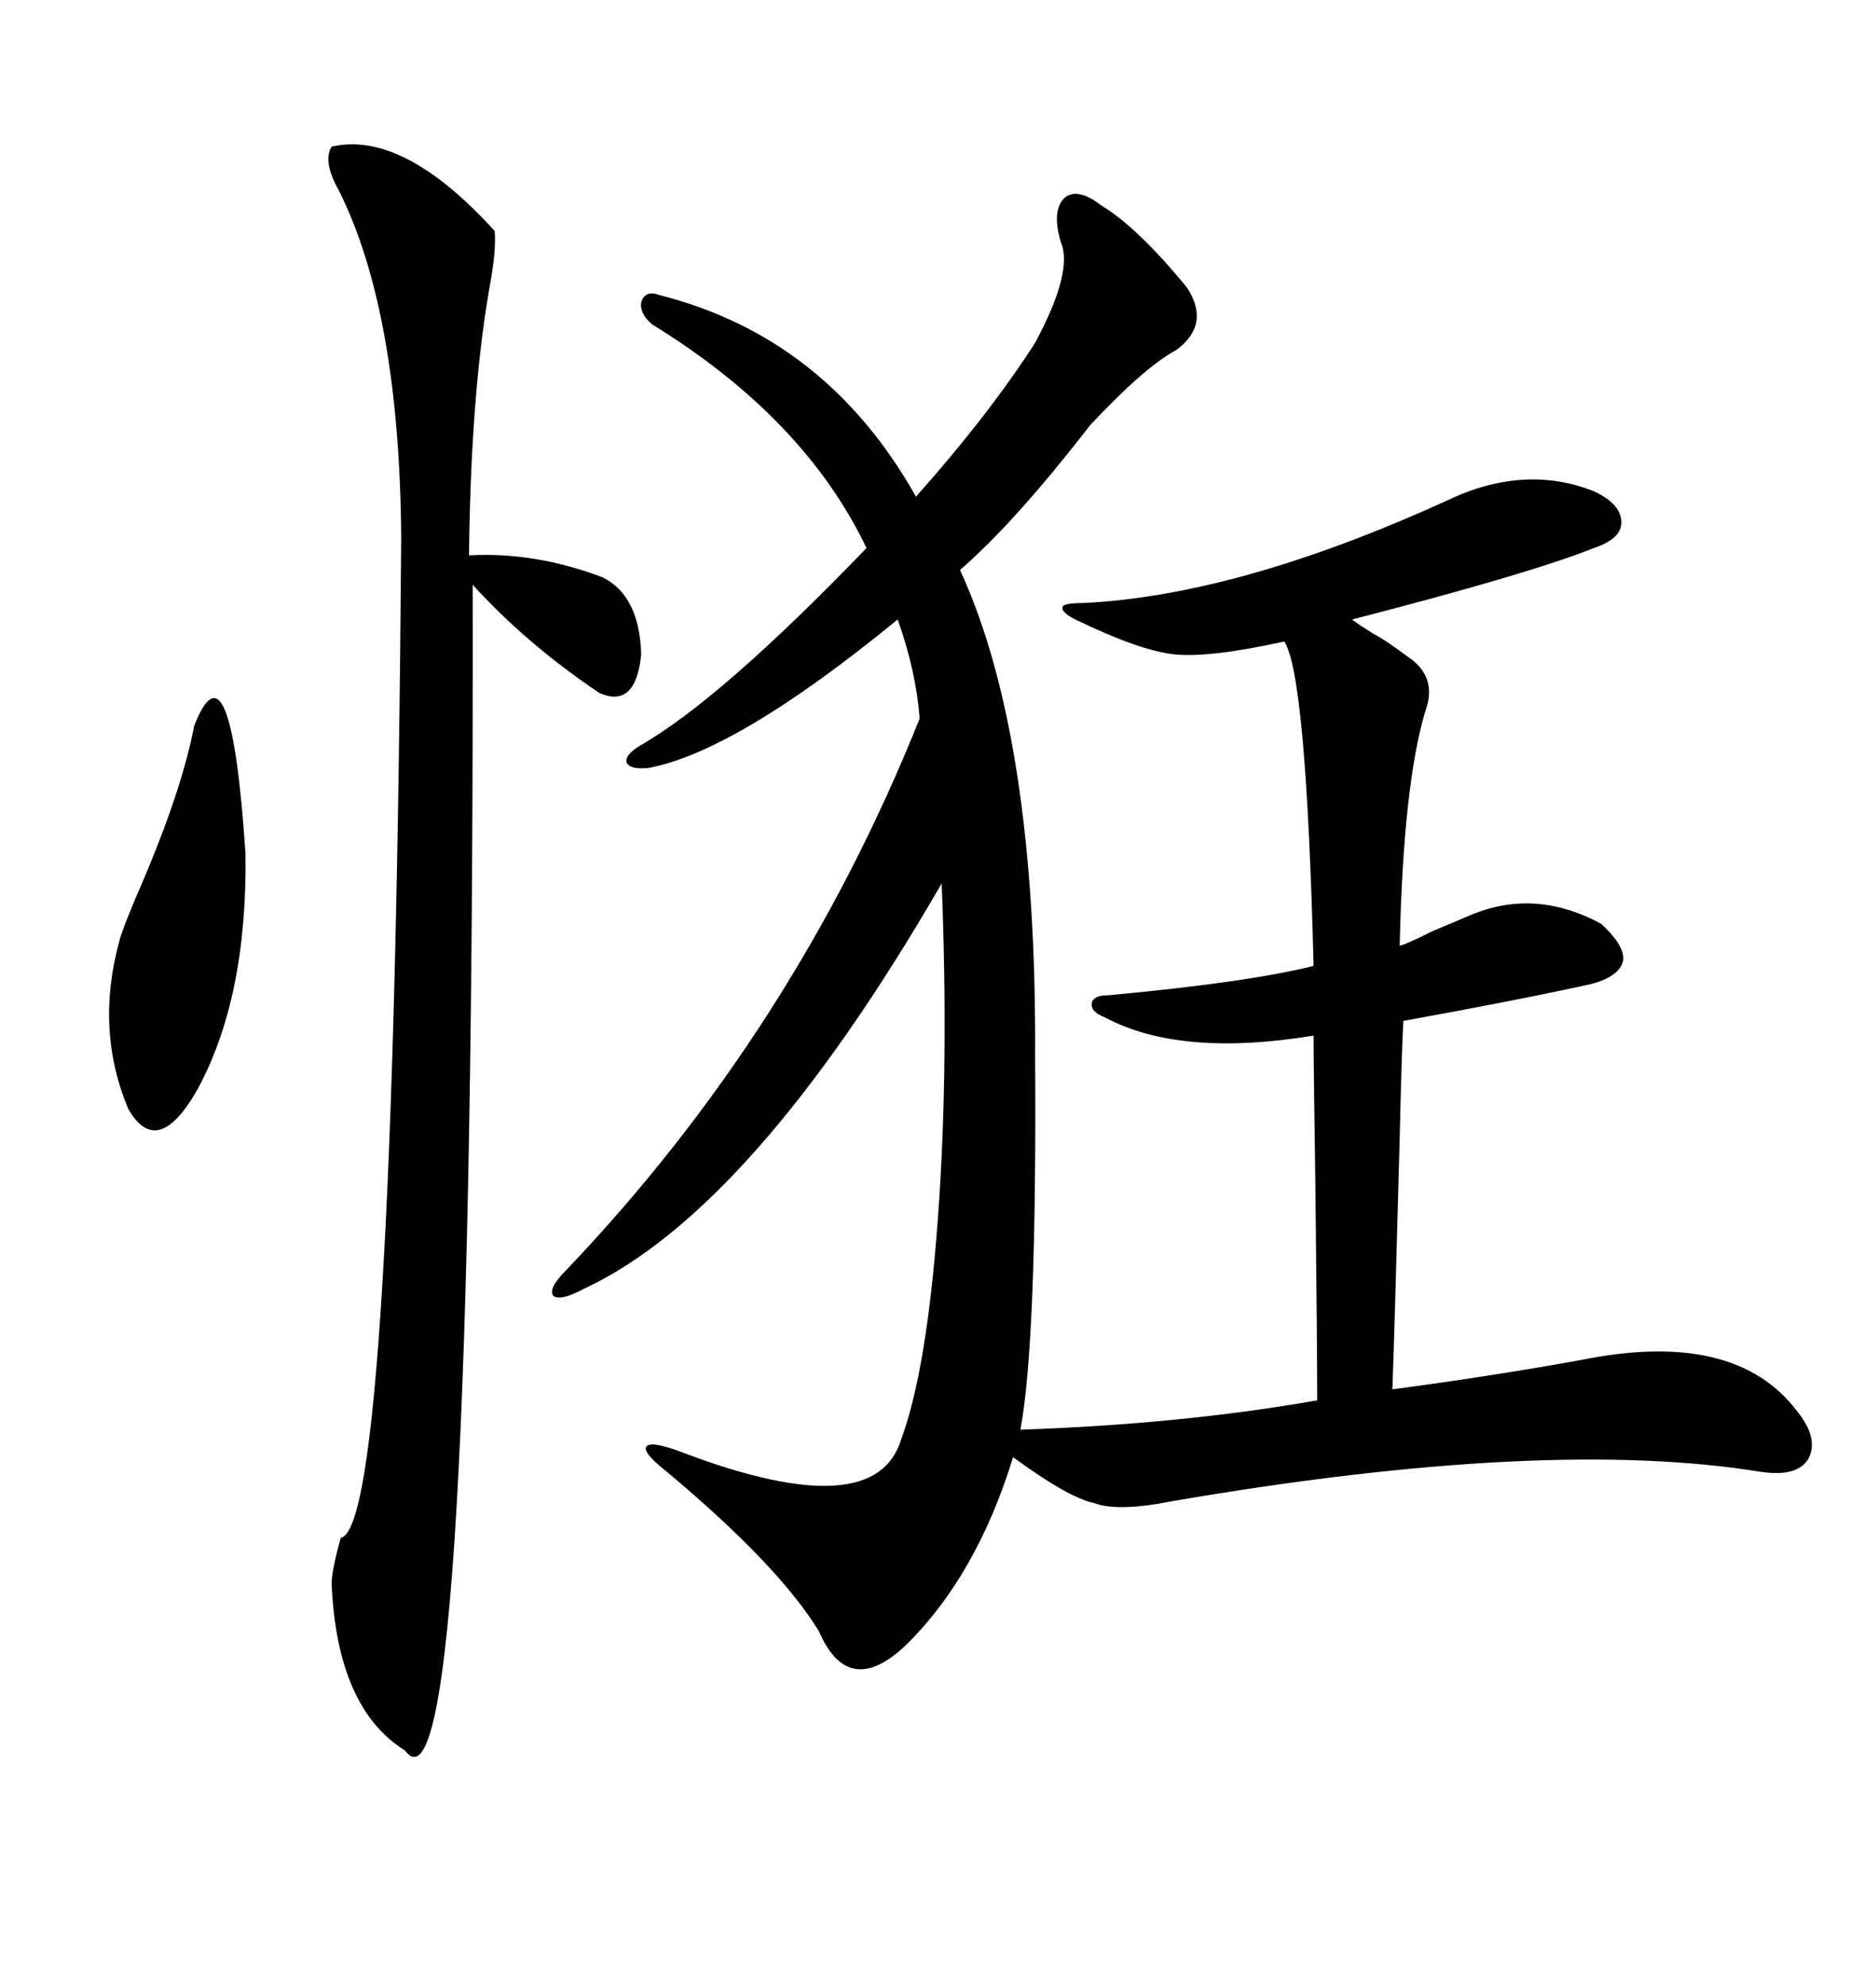 <svg xmlns="http://www.w3.org/2000/svg" xmlns:xlink="http://www.w3.org/1999/xlink" width="300" height="317.285"><path d="M176.07 32.81L176.07 32.81Q181.93 36.33 189.84 46.00L189.84 46.00Q193.65 51.86 188.09 55.96L188.09 55.96Q183.11 58.59 174.32 67.97L174.32 67.97Q162.30 83.50 153.52 91.11L153.52 91.11Q165.82 117.77 165.53 169.04L165.53 169.04Q165.82 214.45 163.18 228.52L163.18 228.52Q188.96 227.64 210.64 223.83L210.64 223.83Q210.64 215.63 210.35 189.84L210.35 189.84Q210.06 170.21 210.06 165.53L210.06 165.53Q188.67 169.04 176.66 162.60L176.66 162.60Q174.32 161.72 174.61 160.25L174.61 160.25Q174.90 159.08 177.25 159.08L177.25 159.08Q199.51 157.03 210.06 154.39L210.06 154.39Q208.89 107.81 205.37 102.54L205.37 102.54Q193.36 105.18 187.79 104.59L187.79 104.59Q182.23 104.00 171.97 99.02L171.97 99.02Q169.63 97.85 169.92 96.97L169.92 96.97Q170.21 96.39 173.14 96.39L173.14 96.39Q198.05 95.21 231.45 79.98L231.45 79.98Q243.75 74.12 254.88 78.52L254.88 78.52Q259.28 80.57 259.28 83.50L259.28 83.50Q259.28 86.13 254.88 87.60L254.88 87.60Q244.63 91.70 216.21 99.02L216.21 99.02Q217.38 99.90 219.73 101.37L219.73 101.37Q221.48 102.25 225 104.88L225 104.88Q229.98 108.11 227.93 113.67L227.93 113.67Q224.41 125.39 223.83 151.17L223.83 151.17Q225 150.88 229.10 148.83L229.10 148.83Q232.62 147.36 234.67 146.48L234.67 146.48Q245.21 141.80 256.05 147.66L256.05 147.66Q259.86 151.17 259.57 153.52L259.57 153.52Q258.98 156.15 254.30 157.32L254.30 157.32Q242.29 159.96 224.41 163.18L224.41 163.18Q224.12 169.04 223.83 181.93L223.83 181.93Q222.95 215.04 222.66 222.07L222.66 222.07Q238.18 220.02 252.83 217.38L252.83 217.38Q277.44 212.40 287.40 225.59L287.40 225.59Q290.92 229.98 289.16 233.20L289.16 233.20Q287.40 236.13 281.54 235.25L281.54 235.25Q247.27 229.69 187.50 239.94L187.50 239.94Q178.71 241.70 174.90 240.23L174.90 240.23Q170.80 239.36 162.01 232.91L162.01 232.91Q156.15 251.95 144.73 263.09L144.73 263.09Q135.64 271.58 130.96 260.74L130.96 260.74Q124.51 250.20 106.64 235.25L106.64 235.25Q102.54 232.03 103.42 231.15L103.42 231.15Q104.30 230.27 109.57 232.32L109.57 232.32Q140.04 243.75 144.14 229.98L144.14 229.98Q148.24 218.85 150 194.53L150 194.53Q151.76 170.51 150.59 141.21L150.59 141.21Q120.41 193.36 93.46 205.96L93.46 205.96Q89.65 208.01 88.48 207.13L88.48 207.13Q87.60 205.96 90.53 203.03L90.53 203.03Q127.15 164.65 147.07 114.84L147.07 114.84Q146.48 107.23 143.55 99.02L143.55 99.02Q117.77 120.12 103.71 122.75L103.71 122.75Q100.78 123.05 100.20 121.88L100.20 121.88Q99.90 120.70 102.25 119.24L102.25 119.24Q115.14 111.91 138.57 87.60L138.57 87.60Q128.61 66.80 104.30 51.86L104.30 51.86Q102.25 50.10 102.54 48.34L102.54 48.34Q103.13 46.29 105.47 47.17L105.47 47.17Q132.13 53.91 146.48 79.39L146.48 79.39Q158.20 66.21 165.53 54.79L165.53 54.79Q171.68 43.36 169.63 38.67L169.63 38.67Q168.16 33.69 170.21 31.64L170.21 31.64Q172.27 29.88 176.07 32.81ZM53.03 23.44L53.03 23.44Q64.45 20.80 79.10 36.91L79.10 36.91Q79.39 40.14 78.22 46.29L78.22 46.29Q75.29 63.28 75 88.77L75 88.77Q85.55 88.18 96.39 92.29L96.39 92.29Q102.25 95.21 102.54 104.59L102.54 104.59Q101.66 113.38 95.80 110.74L95.80 110.74Q84.08 102.83 75.59 93.46L75.59 93.46Q75.88 294.73 64.75 279.79L64.75 279.79Q53.91 273.05 53.03 253.13L53.03 253.13Q53.03 251.07 54.49 245.80L54.49 245.80Q62.99 244.34 64.16 85.84L64.16 85.84Q63.87 49.80 54.20 30.47L54.20 30.47Q51.56 25.78 53.03 23.44ZM31.05 116.02L31.05 116.02Q36.91 101.07 39.26 136.52L39.26 136.52Q39.55 159.38 31.64 174.02L31.64 174.02Q25.20 185.45 20.51 177.25L20.51 177.25Q15.23 164.65 19.04 150.59L19.04 150.59Q19.34 149.12 21.68 143.55L21.68 143.55Q29.00 126.86 31.05 116.02Z"/></svg>